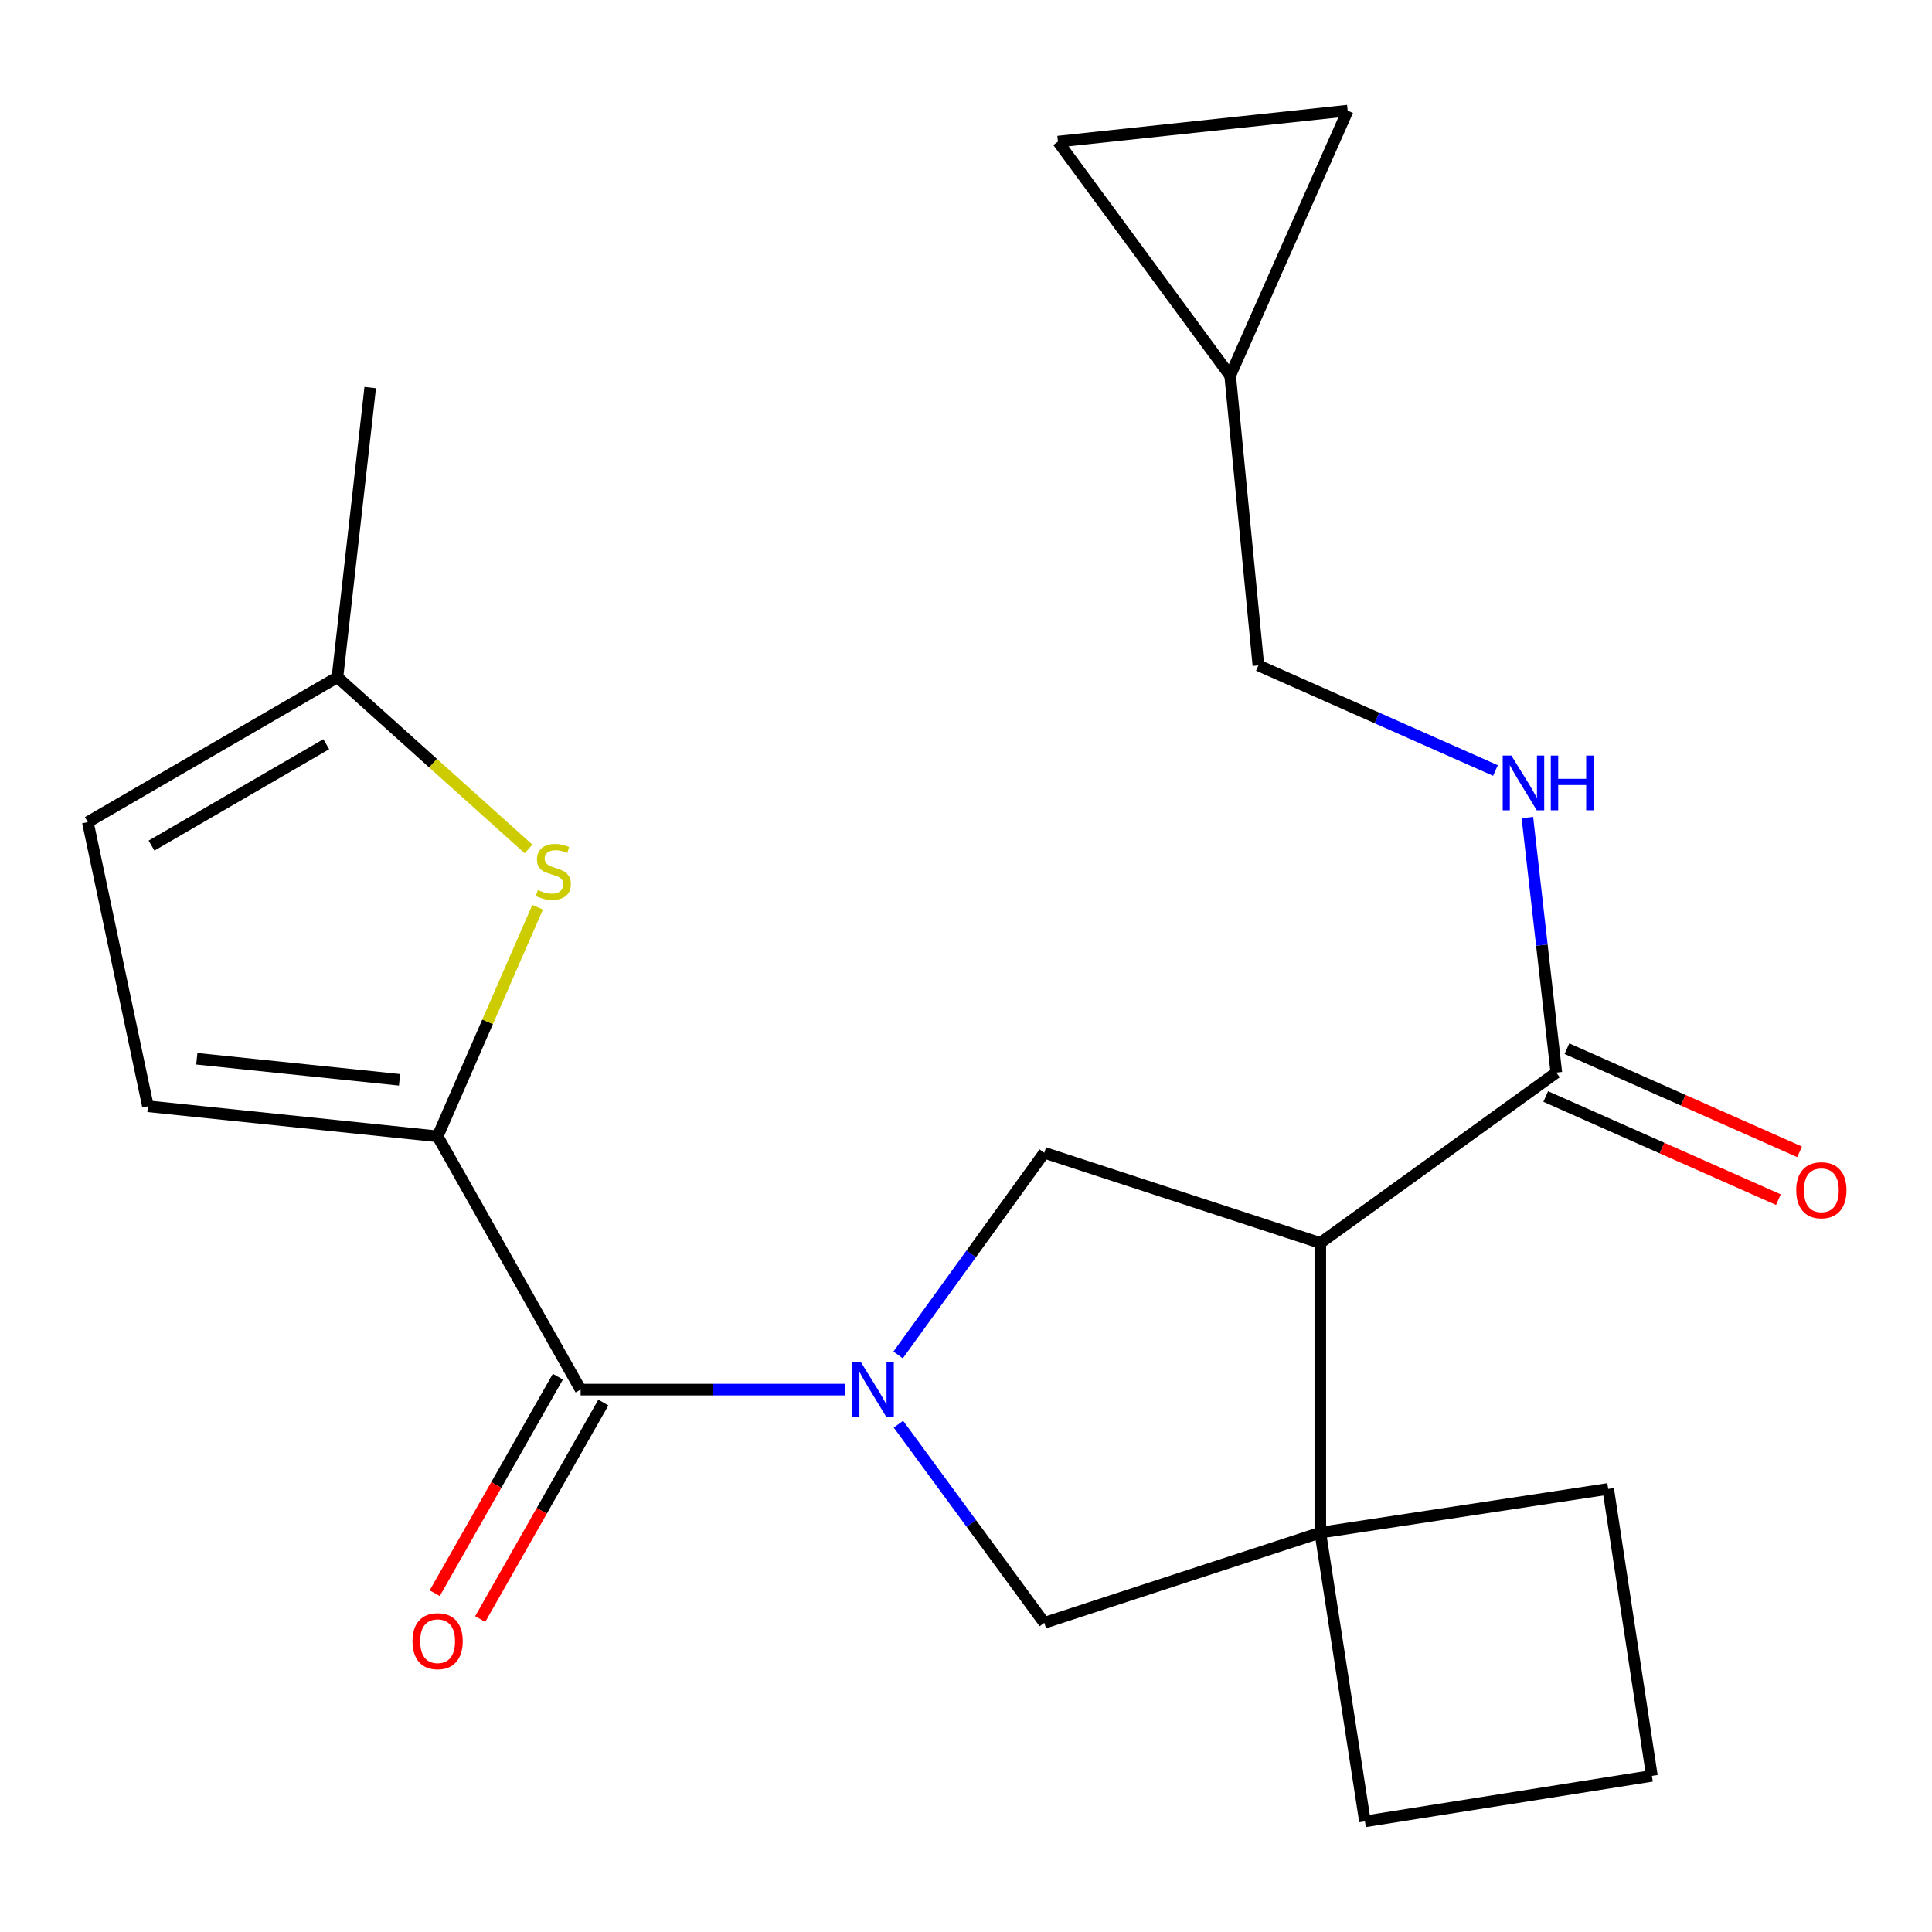 <?xml version='1.0' encoding='iso-8859-1'?>
<svg version='1.1' baseProfile='full'
              xmlns='http://www.w3.org/2000/svg'
                      xmlns:rdkit='http://www.rdkit.org/xml'
                      xmlns:xlink='http://www.w3.org/1999/xlink'
                  xml:space='preserve'
width='1000px' height='1000px' viewBox='0 0 1000 1000'>
<!-- END OF HEADER -->
<rect style='opacity:1.0;fill:#FFFFFF;stroke:none' width='1000' height='1000' x='0' y='0'> </rect>
<path class='bond-2' d='M 437.362,719.257 L 368.944,719.257' style='fill:none;fill-rule:evenodd;stroke:#0000FF;stroke-width:6px;stroke-linecap:butt;stroke-linejoin:miter;stroke-opacity:1' />
<path class='bond-2' d='M 368.944,719.257 L 300.525,719.257' style='fill:none;fill-rule:evenodd;stroke:#000000;stroke-width:6px;stroke-linecap:butt;stroke-linejoin:miter;stroke-opacity:1' />
<path class='bond-3' d='M 464.859,701.315 L 502.692,648.993' style='fill:none;fill-rule:evenodd;stroke:#0000FF;stroke-width:6px;stroke-linecap:butt;stroke-linejoin:miter;stroke-opacity:1' />
<path class='bond-3' d='M 502.692,648.993 L 540.524,596.671' style='fill:none;fill-rule:evenodd;stroke:#000000;stroke-width:6px;stroke-linecap:butt;stroke-linejoin:miter;stroke-opacity:1' />
<path class='bond-7' d='M 465.032,737.161 L 502.778,788.57' style='fill:none;fill-rule:evenodd;stroke:#0000FF;stroke-width:6px;stroke-linecap:butt;stroke-linejoin:miter;stroke-opacity:1' />
<path class='bond-7' d='M 502.778,788.57 L 540.524,839.979' style='fill:none;fill-rule:evenodd;stroke:#000000;stroke-width:6px;stroke-linecap:butt;stroke-linejoin:miter;stroke-opacity:1' />
<path class='bond-0' d='M 683.387,643.359 L 540.524,596.671' style='fill:none;fill-rule:evenodd;stroke:#000000;stroke-width:6px;stroke-linecap:butt;stroke-linejoin:miter;stroke-opacity:1' />
<path class='bond-6' d='M 683.387,643.359 L 805.552,555.172' style='fill:none;fill-rule:evenodd;stroke:#000000;stroke-width:6px;stroke-linecap:butt;stroke-linejoin:miter;stroke-opacity:1' />
<path class='bond-22' d='M 683.387,643.359 L 683.387,793.291' style='fill:none;fill-rule:evenodd;stroke:#000000;stroke-width:6px;stroke-linecap:butt;stroke-linejoin:miter;stroke-opacity:1' />
<path class='bond-1' d='M 226.507,588.172 L 300.525,719.257' style='fill:none;fill-rule:evenodd;stroke:#000000;stroke-width:6px;stroke-linecap:butt;stroke-linejoin:miter;stroke-opacity:1' />
<path class='bond-5' d='M 226.507,588.172 L 252.389,528.88' style='fill:none;fill-rule:evenodd;stroke:#000000;stroke-width:6px;stroke-linecap:butt;stroke-linejoin:miter;stroke-opacity:1' />
<path class='bond-5' d='M 252.389,528.88 L 278.272,469.588' style='fill:none;fill-rule:evenodd;stroke:#CCCC00;stroke-width:6px;stroke-linecap:butt;stroke-linejoin:miter;stroke-opacity:1' />
<path class='bond-8' d='M 226.507,588.172 L 76.575,572.604' style='fill:none;fill-rule:evenodd;stroke:#000000;stroke-width:6px;stroke-linecap:butt;stroke-linejoin:miter;stroke-opacity:1' />
<path class='bond-8' d='M 206.813,558.907 L 101.861,548.01' style='fill:none;fill-rule:evenodd;stroke:#000000;stroke-width:6px;stroke-linecap:butt;stroke-linejoin:miter;stroke-opacity:1' />
<path class='bond-15' d='M 288.758,712.565 L 256.886,768.602' style='fill:none;fill-rule:evenodd;stroke:#000000;stroke-width:6px;stroke-linecap:butt;stroke-linejoin:miter;stroke-opacity:1' />
<path class='bond-15' d='M 256.886,768.602 L 225.013,824.639' style='fill:none;fill-rule:evenodd;stroke:#FF0000;stroke-width:6px;stroke-linecap:butt;stroke-linejoin:miter;stroke-opacity:1' />
<path class='bond-15' d='M 312.292,725.95 L 280.42,781.987' style='fill:none;fill-rule:evenodd;stroke:#000000;stroke-width:6px;stroke-linecap:butt;stroke-linejoin:miter;stroke-opacity:1' />
<path class='bond-15' d='M 280.42,781.987 L 248.548,838.025' style='fill:none;fill-rule:evenodd;stroke:#FF0000;stroke-width:6px;stroke-linecap:butt;stroke-linejoin:miter;stroke-opacity:1' />
<path class='bond-4' d='M 683.387,793.291 L 540.524,839.979' style='fill:none;fill-rule:evenodd;stroke:#000000;stroke-width:6px;stroke-linecap:butt;stroke-linejoin:miter;stroke-opacity:1' />
<path class='bond-18' d='M 683.387,793.291 L 706.49,942.741' style='fill:none;fill-rule:evenodd;stroke:#000000;stroke-width:6px;stroke-linecap:butt;stroke-linejoin:miter;stroke-opacity:1' />
<path class='bond-19' d='M 683.387,793.291 L 832.401,770.653' style='fill:none;fill-rule:evenodd;stroke:#000000;stroke-width:6px;stroke-linecap:butt;stroke-linejoin:miter;stroke-opacity:1' />
<path class='bond-9' d='M 273.565,439.429 L 224.112,394.982' style='fill:none;fill-rule:evenodd;stroke:#CCCC00;stroke-width:6px;stroke-linecap:butt;stroke-linejoin:miter;stroke-opacity:1' />
<path class='bond-9' d='M 224.112,394.982 L 174.659,350.534' style='fill:none;fill-rule:evenodd;stroke:#000000;stroke-width:6px;stroke-linecap:butt;stroke-linejoin:miter;stroke-opacity:1' />
<path class='bond-10' d='M 805.552,555.172 L 798.064,489.172' style='fill:none;fill-rule:evenodd;stroke:#000000;stroke-width:6px;stroke-linecap:butt;stroke-linejoin:miter;stroke-opacity:1' />
<path class='bond-10' d='M 798.064,489.172 L 790.575,423.172' style='fill:none;fill-rule:evenodd;stroke:#0000FF;stroke-width:6px;stroke-linecap:butt;stroke-linejoin:miter;stroke-opacity:1' />
<path class='bond-16' d='M 800.066,567.547 L 860.279,594.24' style='fill:none;fill-rule:evenodd;stroke:#000000;stroke-width:6px;stroke-linecap:butt;stroke-linejoin:miter;stroke-opacity:1' />
<path class='bond-16' d='M 860.279,594.24 L 920.492,620.933' style='fill:none;fill-rule:evenodd;stroke:#FF0000;stroke-width:6px;stroke-linecap:butt;stroke-linejoin:miter;stroke-opacity:1' />
<path class='bond-16' d='M 811.039,542.796 L 871.251,569.489' style='fill:none;fill-rule:evenodd;stroke:#000000;stroke-width:6px;stroke-linecap:butt;stroke-linejoin:miter;stroke-opacity:1' />
<path class='bond-16' d='M 871.251,569.489 L 931.464,596.182' style='fill:none;fill-rule:evenodd;stroke:#FF0000;stroke-width:6px;stroke-linecap:butt;stroke-linejoin:miter;stroke-opacity:1' />
<path class='bond-11' d='M 76.575,572.604 L 45.455,425.515' style='fill:none;fill-rule:evenodd;stroke:#000000;stroke-width:6px;stroke-linecap:butt;stroke-linejoin:miter;stroke-opacity:1' />
<path class='bond-21' d='M 174.659,350.534 L 191.626,200.603' style='fill:none;fill-rule:evenodd;stroke:#000000;stroke-width:6px;stroke-linecap:butt;stroke-linejoin:miter;stroke-opacity:1' />
<path class='bond-24' d='M 174.659,350.534 L 45.455,425.515' style='fill:none;fill-rule:evenodd;stroke:#000000;stroke-width:6px;stroke-linecap:butt;stroke-linejoin:miter;stroke-opacity:1' />
<path class='bond-24' d='M 168.868,385.198 L 78.425,437.685' style='fill:none;fill-rule:evenodd;stroke:#000000;stroke-width:6px;stroke-linecap:butt;stroke-linejoin:miter;stroke-opacity:1' />
<path class='bond-17' d='M 774.049,398.815 L 712.691,371.614' style='fill:none;fill-rule:evenodd;stroke:#0000FF;stroke-width:6px;stroke-linecap:butt;stroke-linejoin:miter;stroke-opacity:1' />
<path class='bond-17' d='M 712.691,371.614 L 651.334,344.413' style='fill:none;fill-rule:evenodd;stroke:#000000;stroke-width:6px;stroke-linecap:butt;stroke-linejoin:miter;stroke-opacity:1' />
<path class='bond-12' d='M 636.729,194.466 L 651.334,344.413' style='fill:none;fill-rule:evenodd;stroke:#000000;stroke-width:6px;stroke-linecap:butt;stroke-linejoin:miter;stroke-opacity:1' />
<path class='bond-13' d='M 636.729,194.466 L 547.594,73.293' style='fill:none;fill-rule:evenodd;stroke:#000000;stroke-width:6px;stroke-linecap:butt;stroke-linejoin:miter;stroke-opacity:1' />
<path class='bond-14' d='M 636.729,194.466 L 697.556,57.259' style='fill:none;fill-rule:evenodd;stroke:#000000;stroke-width:6px;stroke-linecap:butt;stroke-linejoin:miter;stroke-opacity:1' />
<path class='bond-25' d='M 547.594,73.293 L 697.556,57.259' style='fill:none;fill-rule:evenodd;stroke:#000000;stroke-width:6px;stroke-linecap:butt;stroke-linejoin:miter;stroke-opacity:1' />
<path class='bond-23' d='M 706.49,942.741 L 855.023,919.186' style='fill:none;fill-rule:evenodd;stroke:#000000;stroke-width:6px;stroke-linecap:butt;stroke-linejoin:miter;stroke-opacity:1' />
<path class='bond-20' d='M 832.401,770.653 L 855.023,919.186' style='fill:none;fill-rule:evenodd;stroke:#000000;stroke-width:6px;stroke-linecap:butt;stroke-linejoin:miter;stroke-opacity:1' />
<path  class='atom-0' d='M 445.626 705.097
L 454.906 720.097
Q 455.826 721.577, 457.306 724.257
Q 458.786 726.937, 458.866 727.097
L 458.866 705.097
L 462.626 705.097
L 462.626 733.417
L 458.746 733.417
L 448.786 717.017
Q 447.626 715.097, 446.386 712.897
Q 445.186 710.697, 444.826 710.017
L 444.826 733.417
L 441.146 733.417
L 441.146 705.097
L 445.626 705.097
' fill='#0000FF'/>
<path  class='atom-6' d='M 278.401 460.685
Q 278.721 460.805, 280.041 461.365
Q 281.361 461.925, 282.801 462.285
Q 284.281 462.605, 285.721 462.605
Q 288.401 462.605, 289.961 461.325
Q 291.521 460.005, 291.521 457.725
Q 291.521 456.165, 290.721 455.205
Q 289.961 454.245, 288.761 453.725
Q 287.561 453.205, 285.561 452.605
Q 283.041 451.845, 281.521 451.125
Q 280.041 450.405, 278.961 448.885
Q 277.921 447.365, 277.921 444.805
Q 277.921 441.245, 280.321 439.045
Q 282.761 436.845, 287.561 436.845
Q 290.841 436.845, 294.561 438.405
L 293.641 441.485
Q 290.241 440.085, 287.681 440.085
Q 284.921 440.085, 283.401 441.245
Q 281.881 442.365, 281.921 444.325
Q 281.921 445.845, 282.681 446.765
Q 283.481 447.685, 284.601 448.205
Q 285.761 448.725, 287.681 449.325
Q 290.241 450.125, 291.761 450.925
Q 293.281 451.725, 294.361 453.365
Q 295.481 454.965, 295.481 457.725
Q 295.481 461.645, 292.841 463.765
Q 290.241 465.845, 285.881 465.845
Q 283.361 465.845, 281.441 465.285
Q 279.561 464.765, 277.321 463.845
L 278.401 460.685
' fill='#CCCC00'/>
<path  class='atom-11' d='M 782.281 391.08
L 791.561 406.08
Q 792.481 407.56, 793.961 410.24
Q 795.441 412.92, 795.521 413.08
L 795.521 391.08
L 799.281 391.08
L 799.281 419.4
L 795.401 419.4
L 785.441 403
Q 784.281 401.08, 783.041 398.88
Q 781.841 396.68, 781.481 396
L 781.481 419.4
L 777.801 419.4
L 777.801 391.08
L 782.281 391.08
' fill='#0000FF'/>
<path  class='atom-11' d='M 802.681 391.08
L 806.521 391.08
L 806.521 403.12
L 821.001 403.12
L 821.001 391.08
L 824.841 391.08
L 824.841 419.4
L 821.001 419.4
L 821.001 406.32
L 806.521 406.32
L 806.521 419.4
L 802.681 419.4
L 802.681 391.08
' fill='#0000FF'/>
<path  class='atom-16' d='M 213.507 849.475
Q 213.507 842.675, 216.867 838.875
Q 220.227 835.075, 226.507 835.075
Q 232.787 835.075, 236.147 838.875
Q 239.507 842.675, 239.507 849.475
Q 239.507 856.355, 236.107 860.275
Q 232.707 864.155, 226.507 864.155
Q 220.267 864.155, 216.867 860.275
Q 213.507 856.395, 213.507 849.475
M 226.507 860.955
Q 230.827 860.955, 233.147 858.075
Q 235.507 855.155, 235.507 849.475
Q 235.507 843.915, 233.147 841.115
Q 230.827 838.275, 226.507 838.275
Q 222.187 838.275, 219.827 841.075
Q 217.507 843.875, 217.507 849.475
Q 217.507 855.195, 219.827 858.075
Q 222.187 860.955, 226.507 860.955
' fill='#FF0000'/>
<path  class='atom-17' d='M 929.729 616.064
Q 929.729 609.264, 933.089 605.464
Q 936.449 601.664, 942.729 601.664
Q 949.009 601.664, 952.369 605.464
Q 955.729 609.264, 955.729 616.064
Q 955.729 622.944, 952.329 626.864
Q 948.929 630.744, 942.729 630.744
Q 936.489 630.744, 933.089 626.864
Q 929.729 622.984, 929.729 616.064
M 942.729 627.544
Q 947.049 627.544, 949.369 624.664
Q 951.729 621.744, 951.729 616.064
Q 951.729 610.504, 949.369 607.704
Q 947.049 604.864, 942.729 604.864
Q 938.409 604.864, 936.049 607.664
Q 933.729 610.464, 933.729 616.064
Q 933.729 621.784, 936.049 624.664
Q 938.409 627.544, 942.729 627.544
' fill='#FF0000'/>
</svg>

